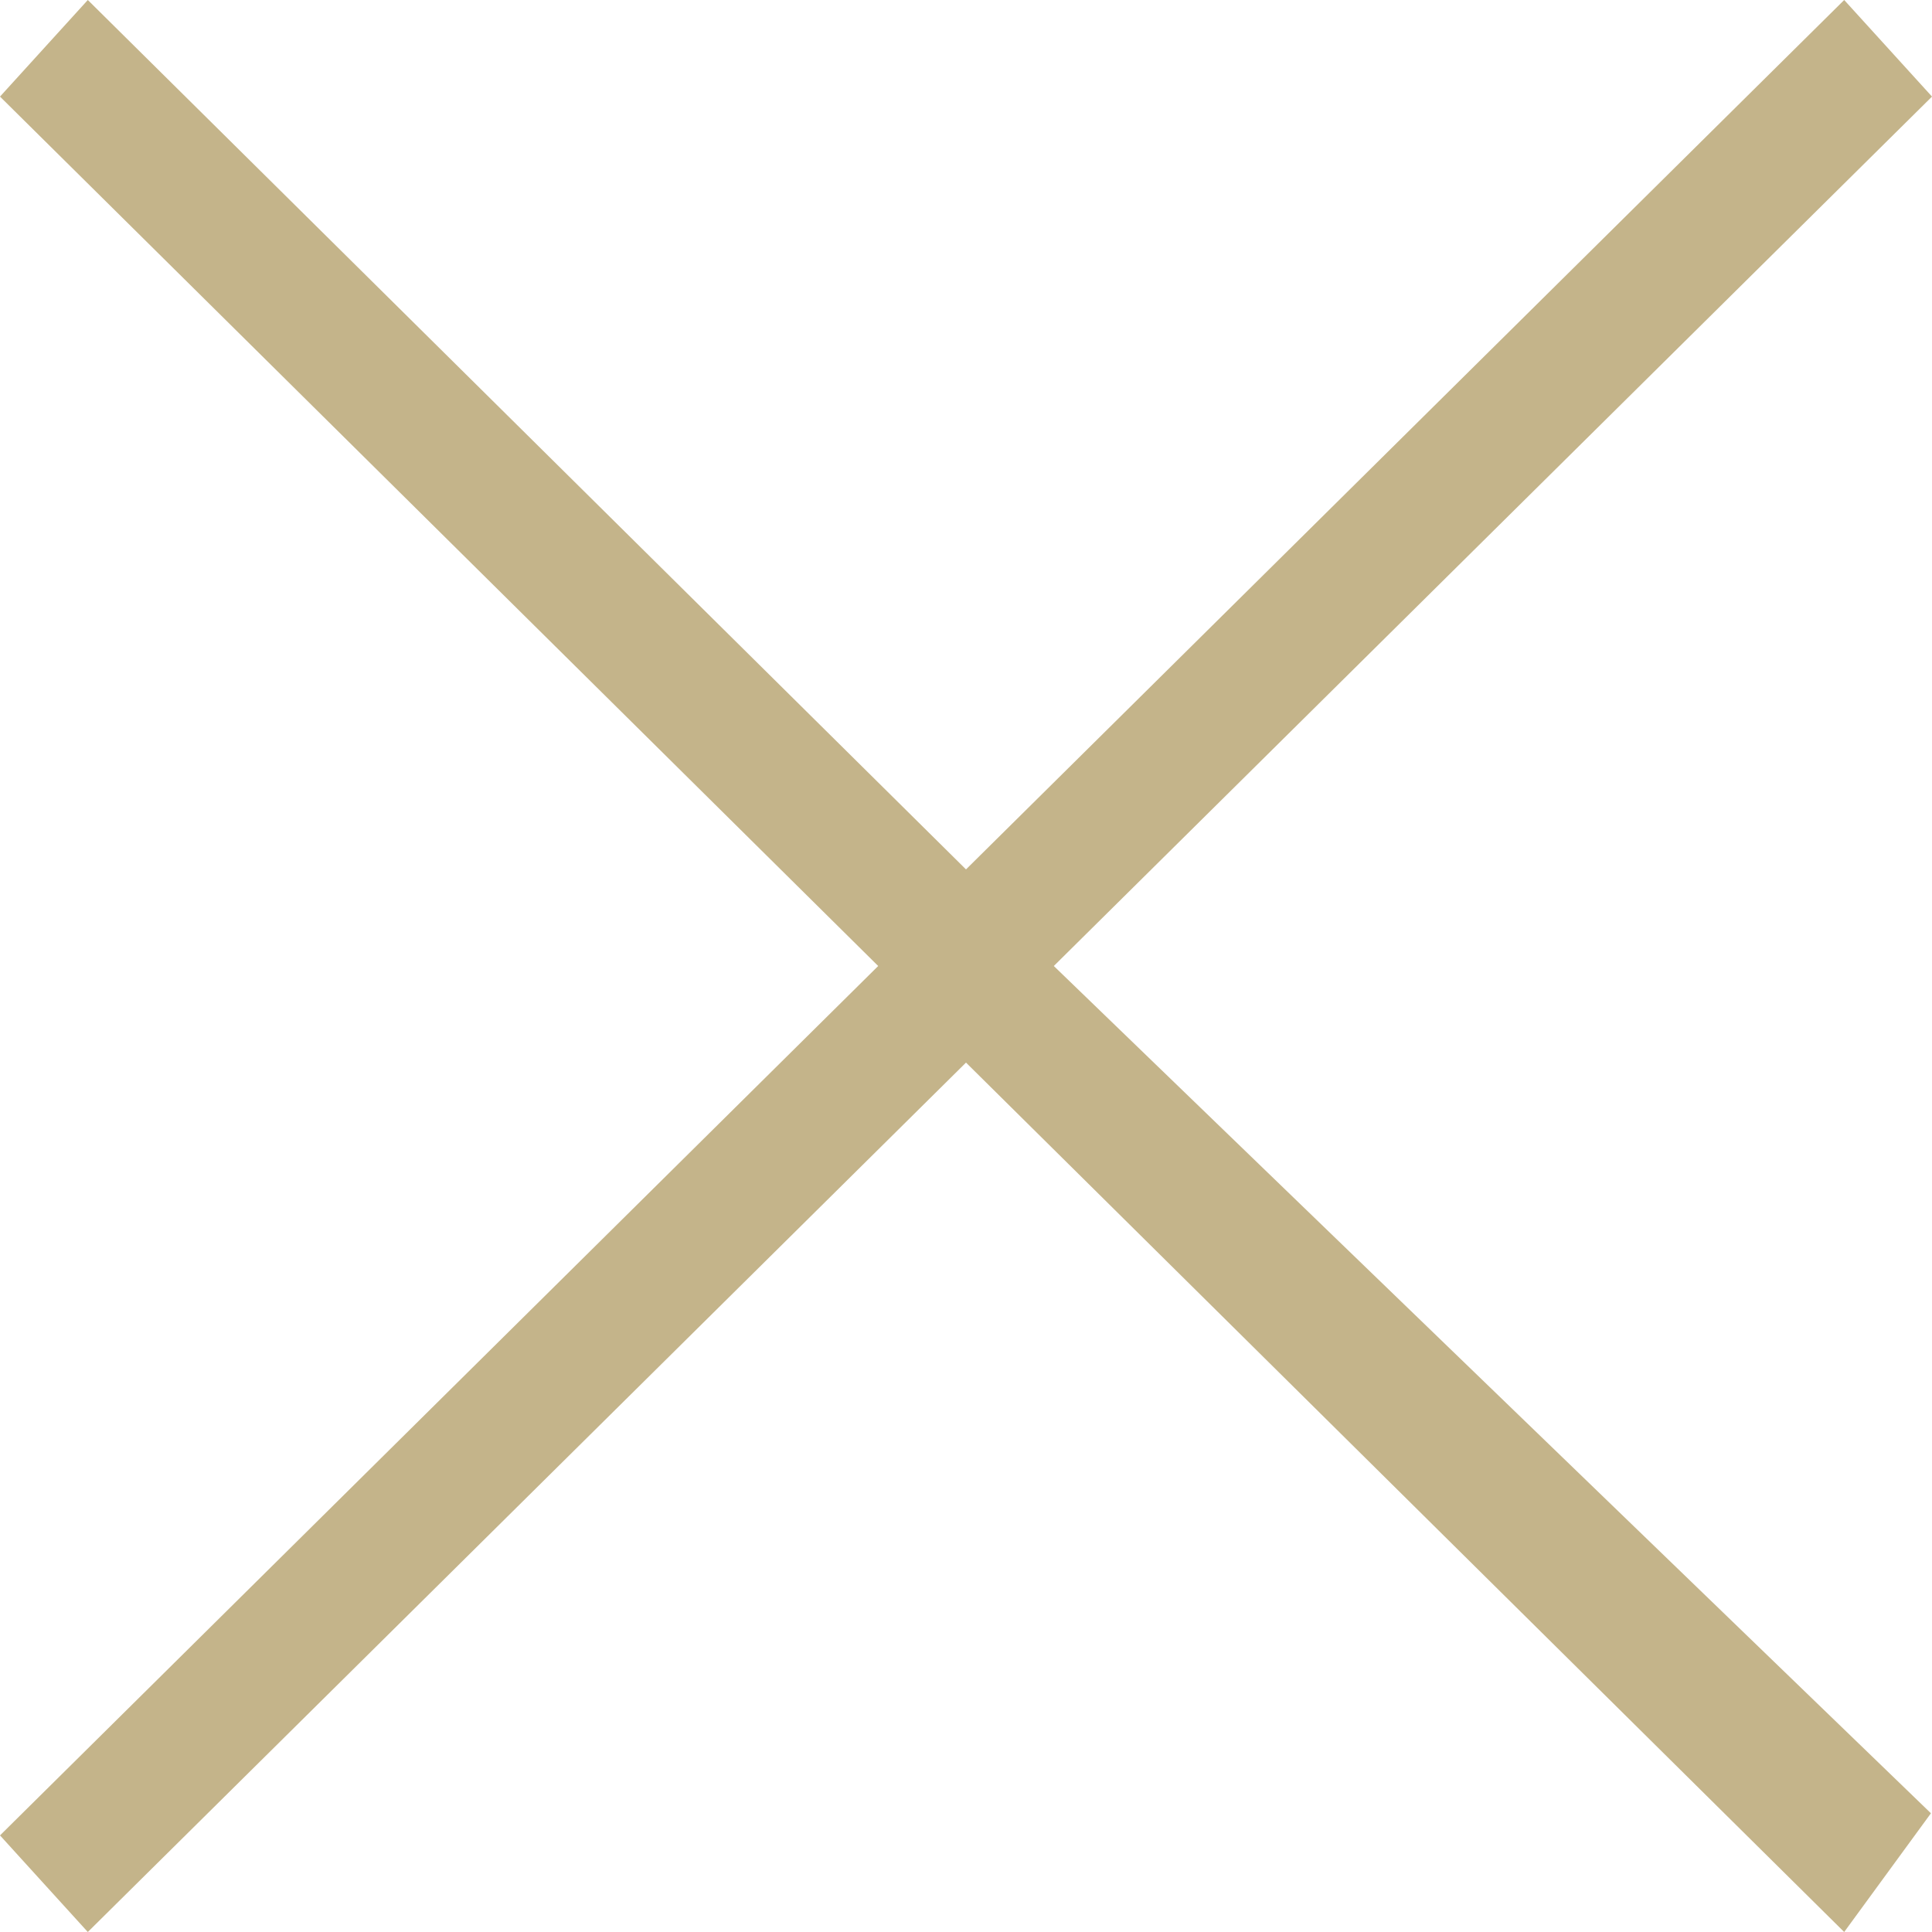<svg xmlns="http://www.w3.org/2000/svg" width="20" height="20" viewBox="0 0 20 20">
<defs>
    <style>
      .cls-1 {
        fill: #c4b48a;
        fill-rule: evenodd;
      }
    </style>
  </defs>
  <path id="меню_открытое" data-name="меню открытое" class="cls-1" d="M364.989,58.771L364.091,60,355,51l-9.091,9L345,59l9.091-9L345,41l0.909-1L355,49l9.091-9L365,41l-9.091,9Z" transform="translate(-345 -40)"/>
</svg>
